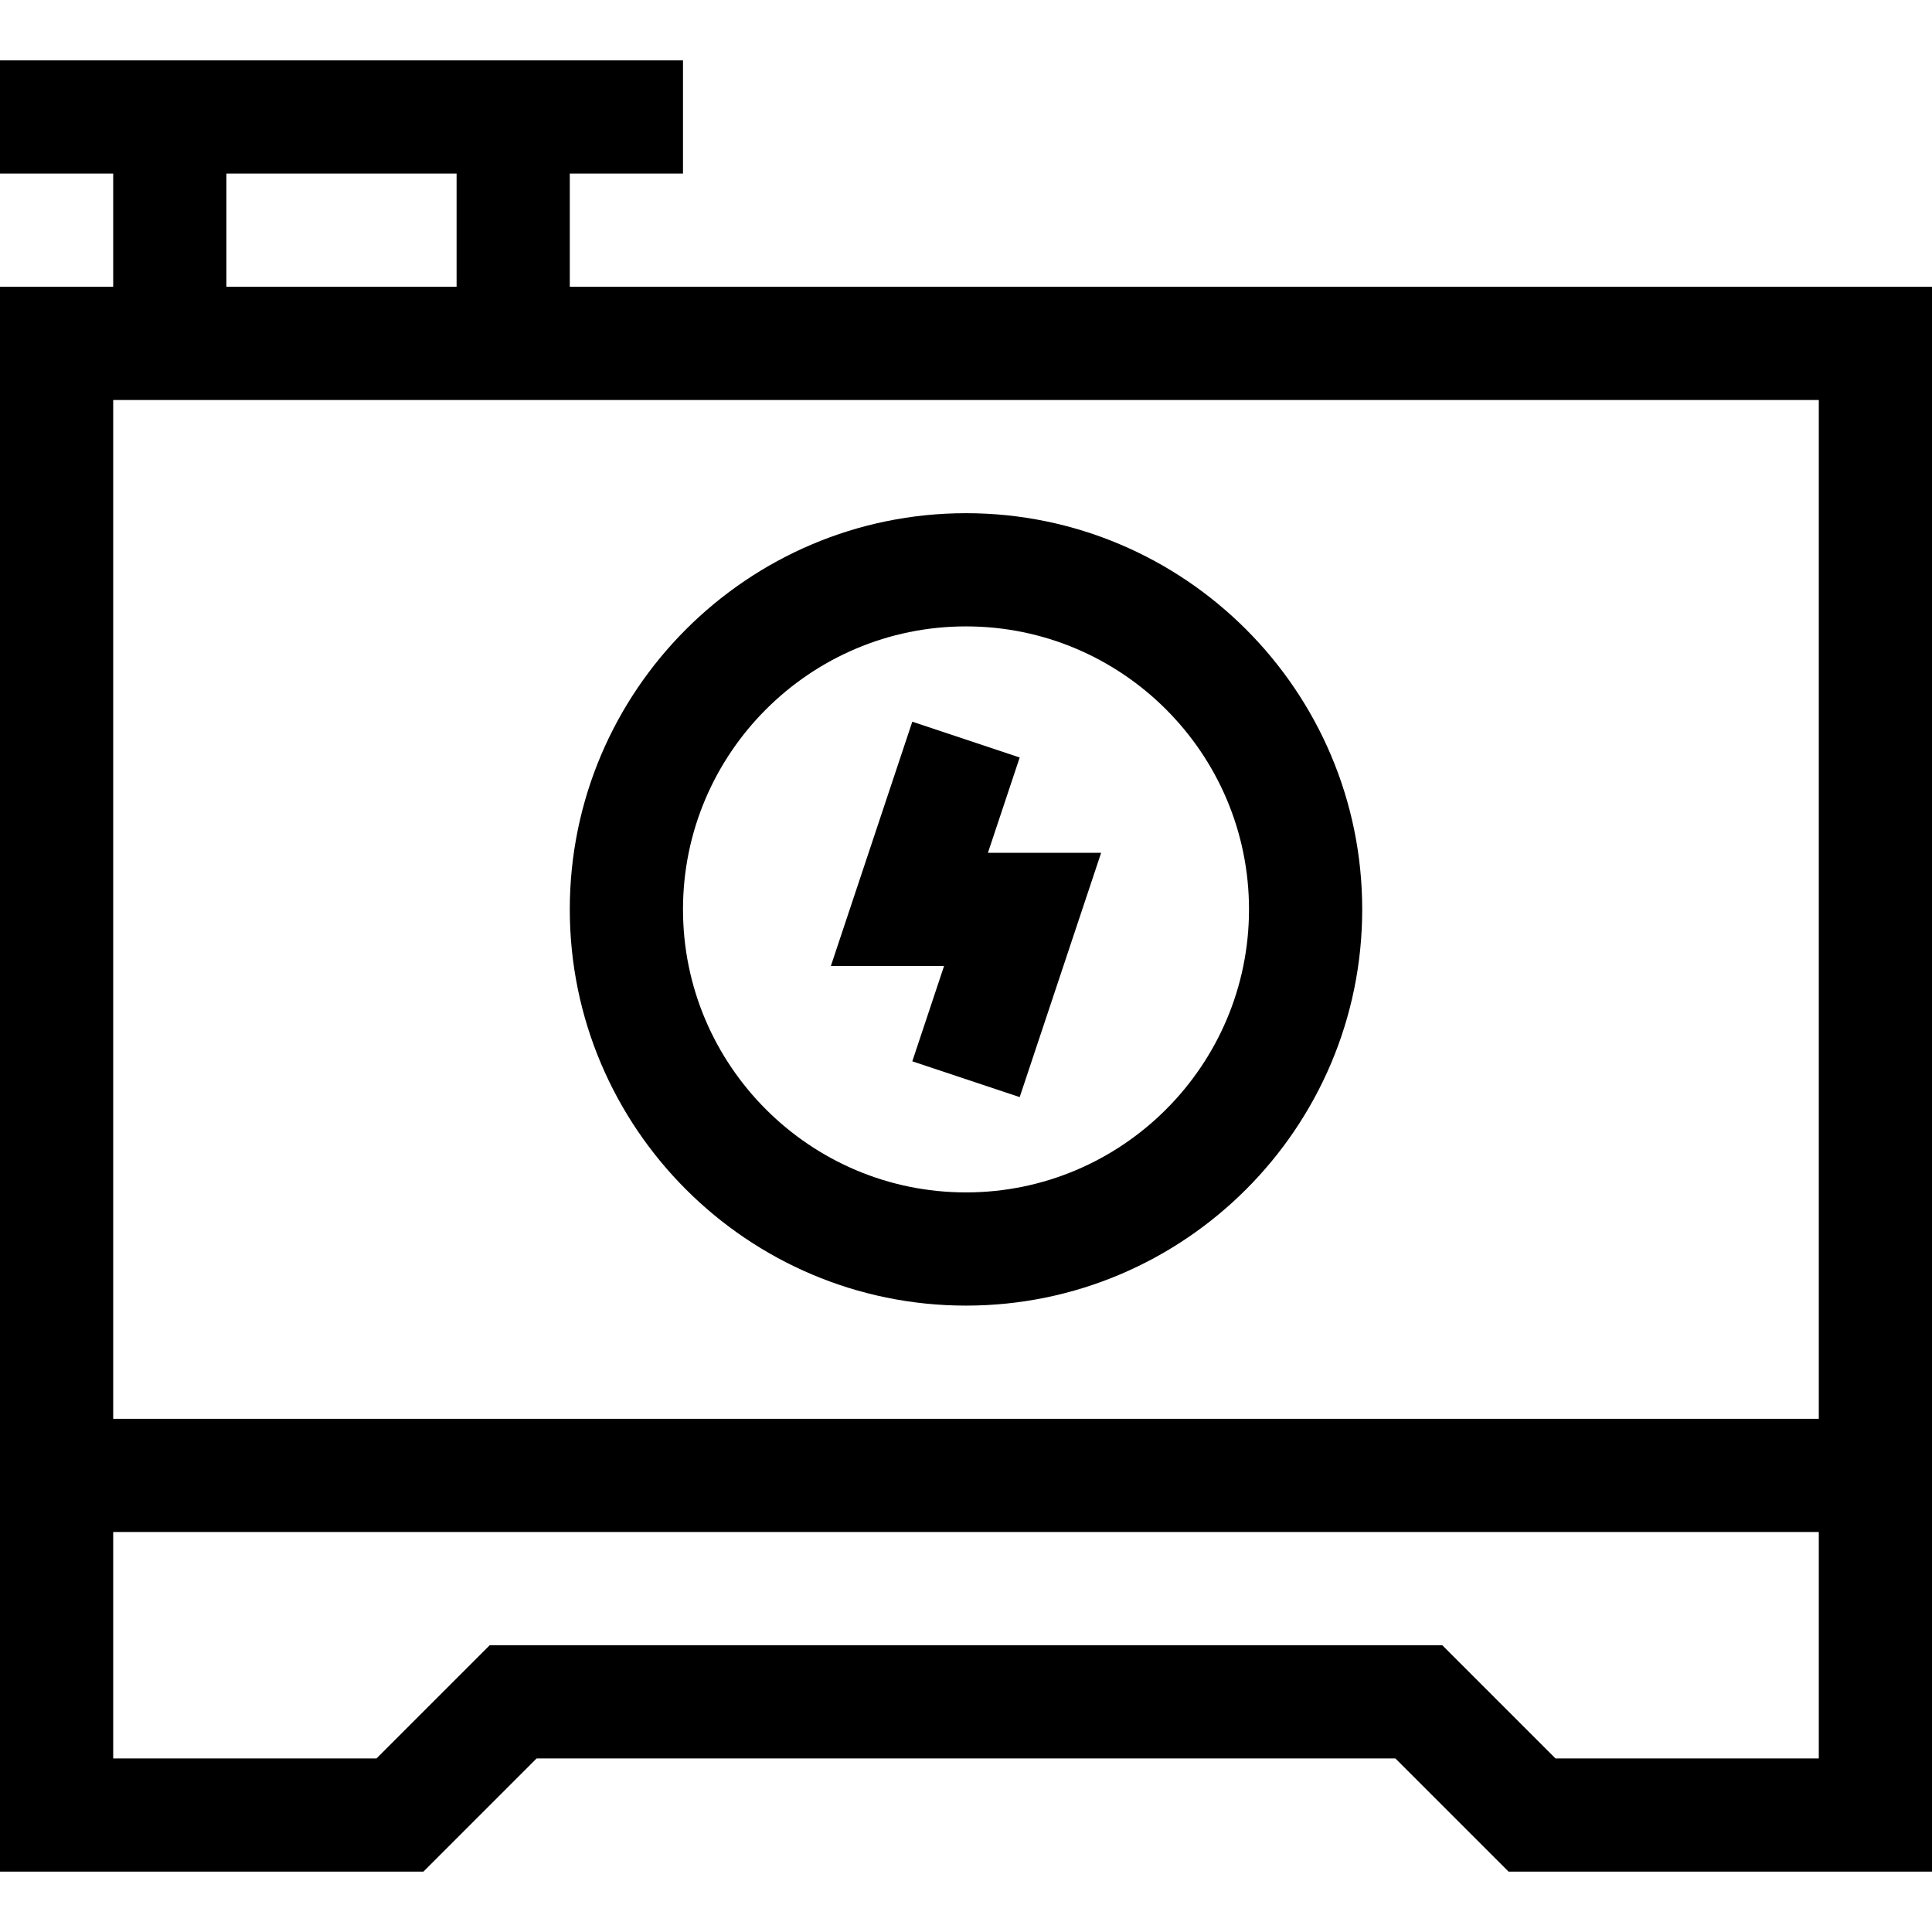 <svg height="512pt" viewBox="0 -16 512 512" width="512pt" xmlns="http://www.w3.org/2000/svg"><path d="m241.77 265.258 28.461 9.484 21.582-64.742h-30l8.418-25.258-28.461-9.484-21.582 64.742h30zm0 0"/><path d="m151 60v-30h30v-30c-22.559 0-158.488 0-181 0v30h30v30h-30v420h112.215l30-30h227.57l30 30h112.215v-420zm-91-30h61v30h-61zm422 60v270h-452v-270zm-69.785 360-30-30h-252.43l-30 30h-69.785v-60h452v60zm0 0"/><path d="m256 330c57.898 0 105-47.102 105-105s-47.102-105-105-105-105 47.102-105 105 47.102 105 105 105zm0-180c41.355 0 75 33.645 75 75s-33.645 75-75 75-75-33.645-75-75 33.645-75 75-75zm0 0"/></svg>